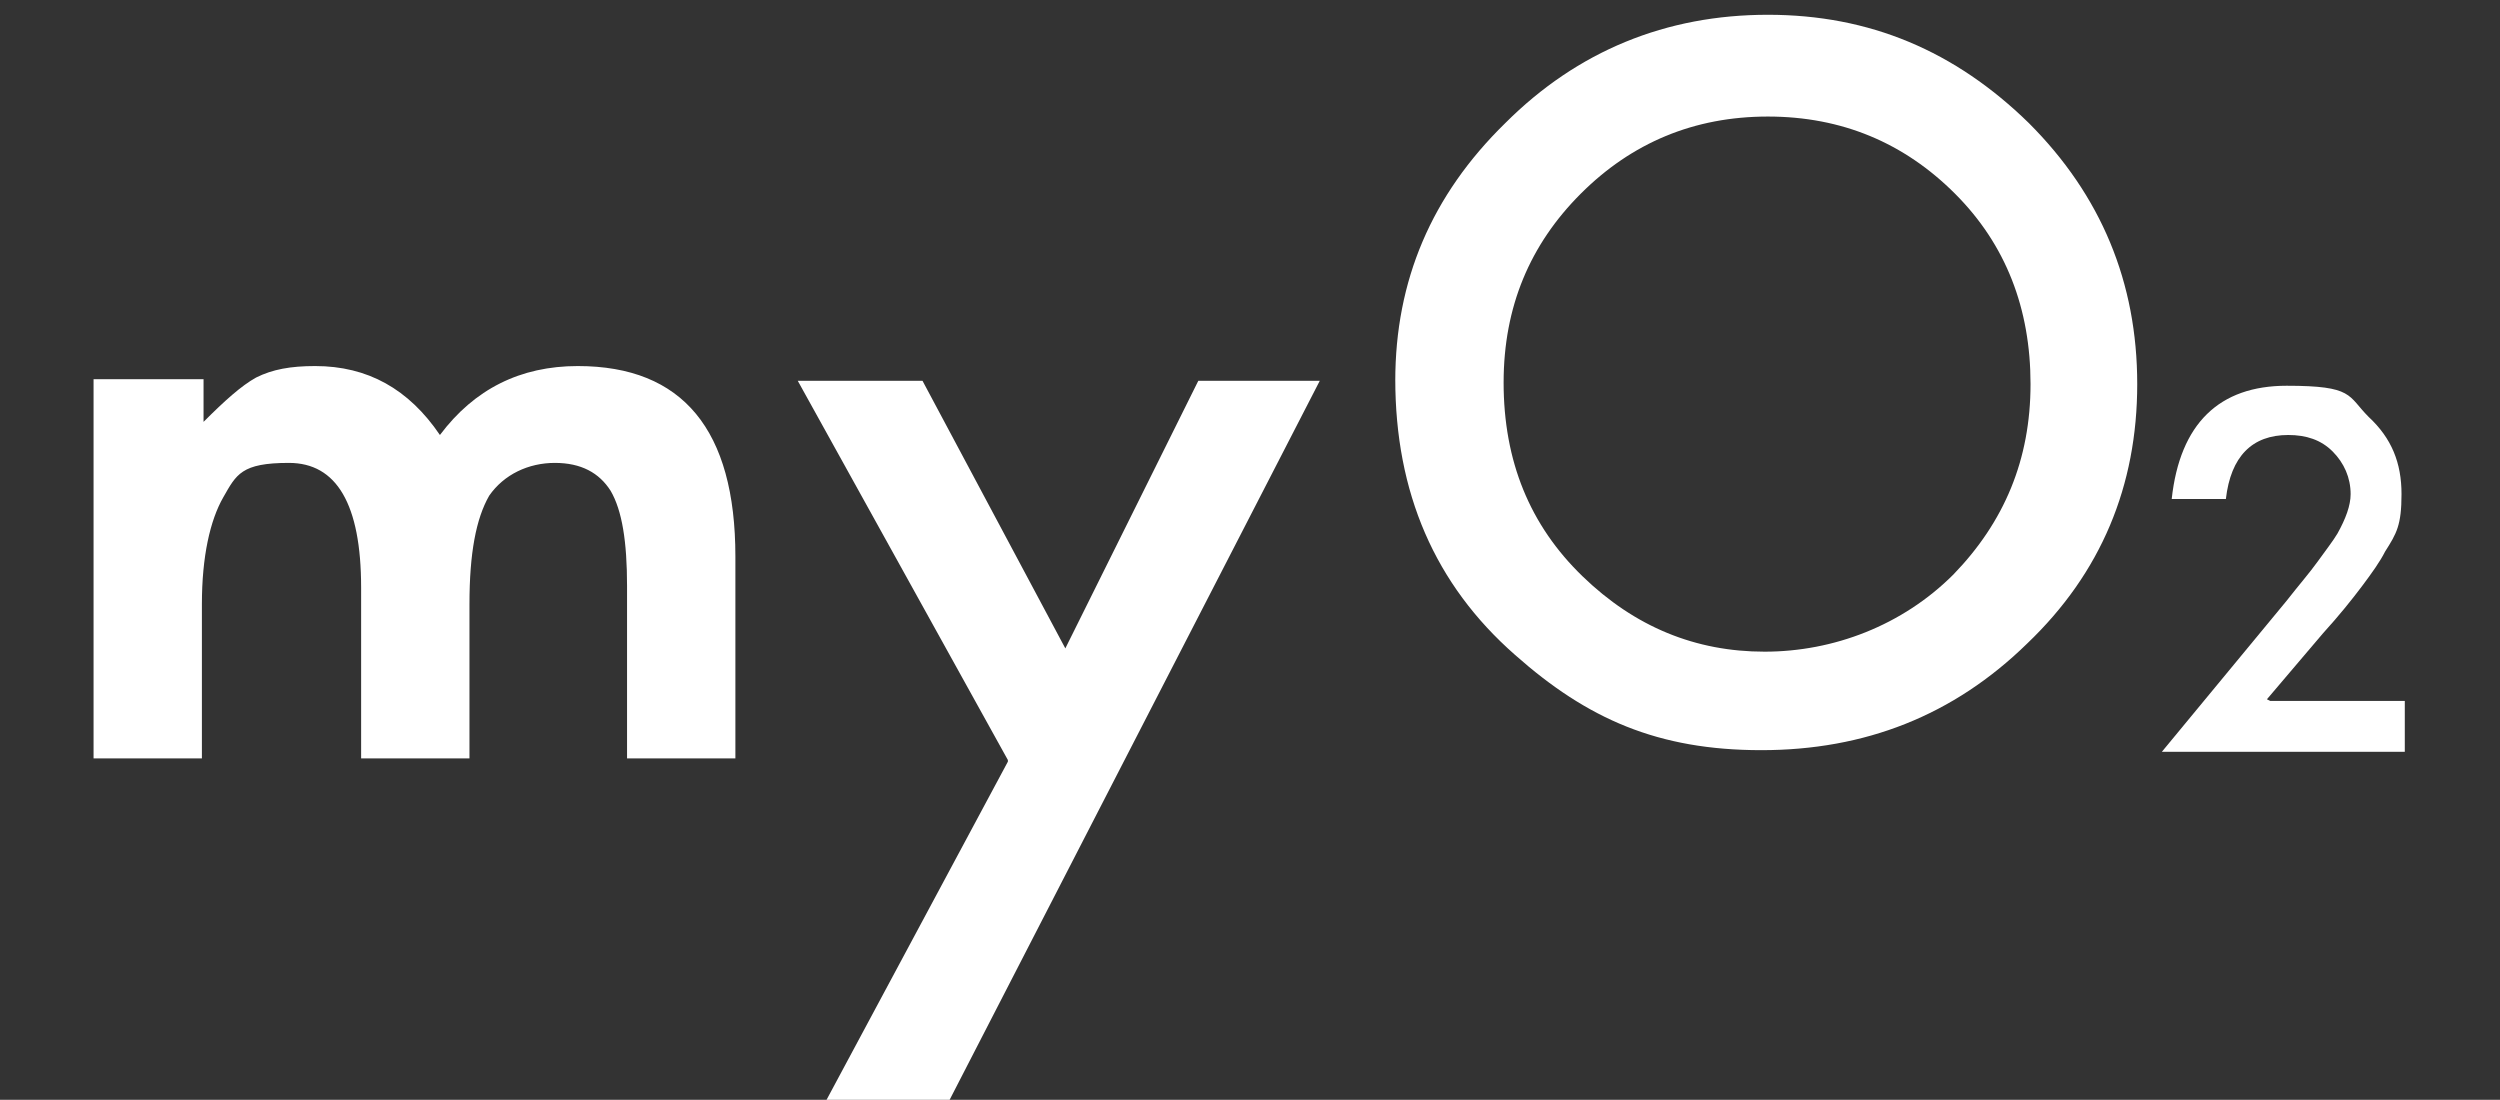 <?xml version="1.0" encoding="UTF-8"?>
<svg id="_レイヤー_1" width="152.3" height="67"
  xmlns="http://www.w3.org/2000/svg" version="1.1" viewBox="0 0 152.3 67">
  <rect x="0" y="0" width="152.3" height="67" fill="#333333" stroke="none"/>
  <defs>
    <style>
      .st0 {
        fill: #fff;
      }
    </style>
  </defs>
  <path class="st0" d="M5.8,23.1h6.6v2.6c1.3-1.3,2.3-2.2,3.2-2.7,1-.5,2.1-.7,3.6-.7,3.2,0,5.7,1.4,7.6,4.2,2.1-2.8,4.9-4.2,8.4-4.2,6.4,0,9.6,3.9,9.6,11.6v12.3h-6.6v-10.5c0-2.7-.3-4.6-1-5.8-.7-1.1-1.8-1.7-3.4-1.7s-3.1.7-4,2c-.8,1.4-1.2,3.5-1.2,6.6v9.4h-6.6v-10.4c0-5.1-1.5-7.6-4.4-7.6s-3.2.7-4,2.1c-.8,1.4-1.3,3.6-1.3,6.5v9.4h-6.6v-23.1h0Z"/>
  <path class="st0" d="M61.4,46.3l-12.8-23.1h7.6l8.7,16.3,8.1-16.3h7.4l-22.6,43.9h-7.5l11.1-20.7Z"/>
  <path class="st0" d="M85,23.2c0-6.1,2.2-11.3,6.7-15.7,4.4-4.4,9.8-6.6,16-6.6s11.4,2.2,15.9,6.6c4.4,4.4,6.6,9.7,6.6,15.9s-2.2,11.5-6.7,15.8c-4.5,4.4-9.9,6.5-16.2,6.5s-10.6-1.9-15-5.8c-4.9-4.3-7.3-9.9-7.3-16.8h0ZM91.6,23.3c0,4.8,1.6,8.7,4.8,11.8,3.2,3.1,6.9,4.6,11.1,4.6s8.4-1.6,11.5-4.7c3.1-3.2,4.7-7,4.7-11.6s-1.5-8.5-4.6-11.6c-3.1-3.1-6.9-4.7-11.4-4.7s-8.3,1.6-11.4,4.7c-3.1,3.1-4.7,6.9-4.7,11.5h0Z"/>
  <path class="st0" d="M138.3,42.7h8.2v3.1h-14.8l7.6-9.2c.7-.9,1.4-1.7,1.9-2.4s.9-1.2,1.2-1.7c.5-.9.8-1.7.8-2.4,0-1-.4-1.9-1.1-2.6s-1.6-1-2.7-1c-2.2,0-3.5,1.3-3.8,3.9h-3.3c.5-4.6,2.9-6.9,7-6.9s3.7.6,5,1.9c1.4,1.3,2,2.8,2,4.7s-.3,2.4-1,3.5c-.3.6-.8,1.3-1.4,2.1-.6.8-1.4,1.8-2.4,2.9l-3.4,4h0Z"/>
</svg>
